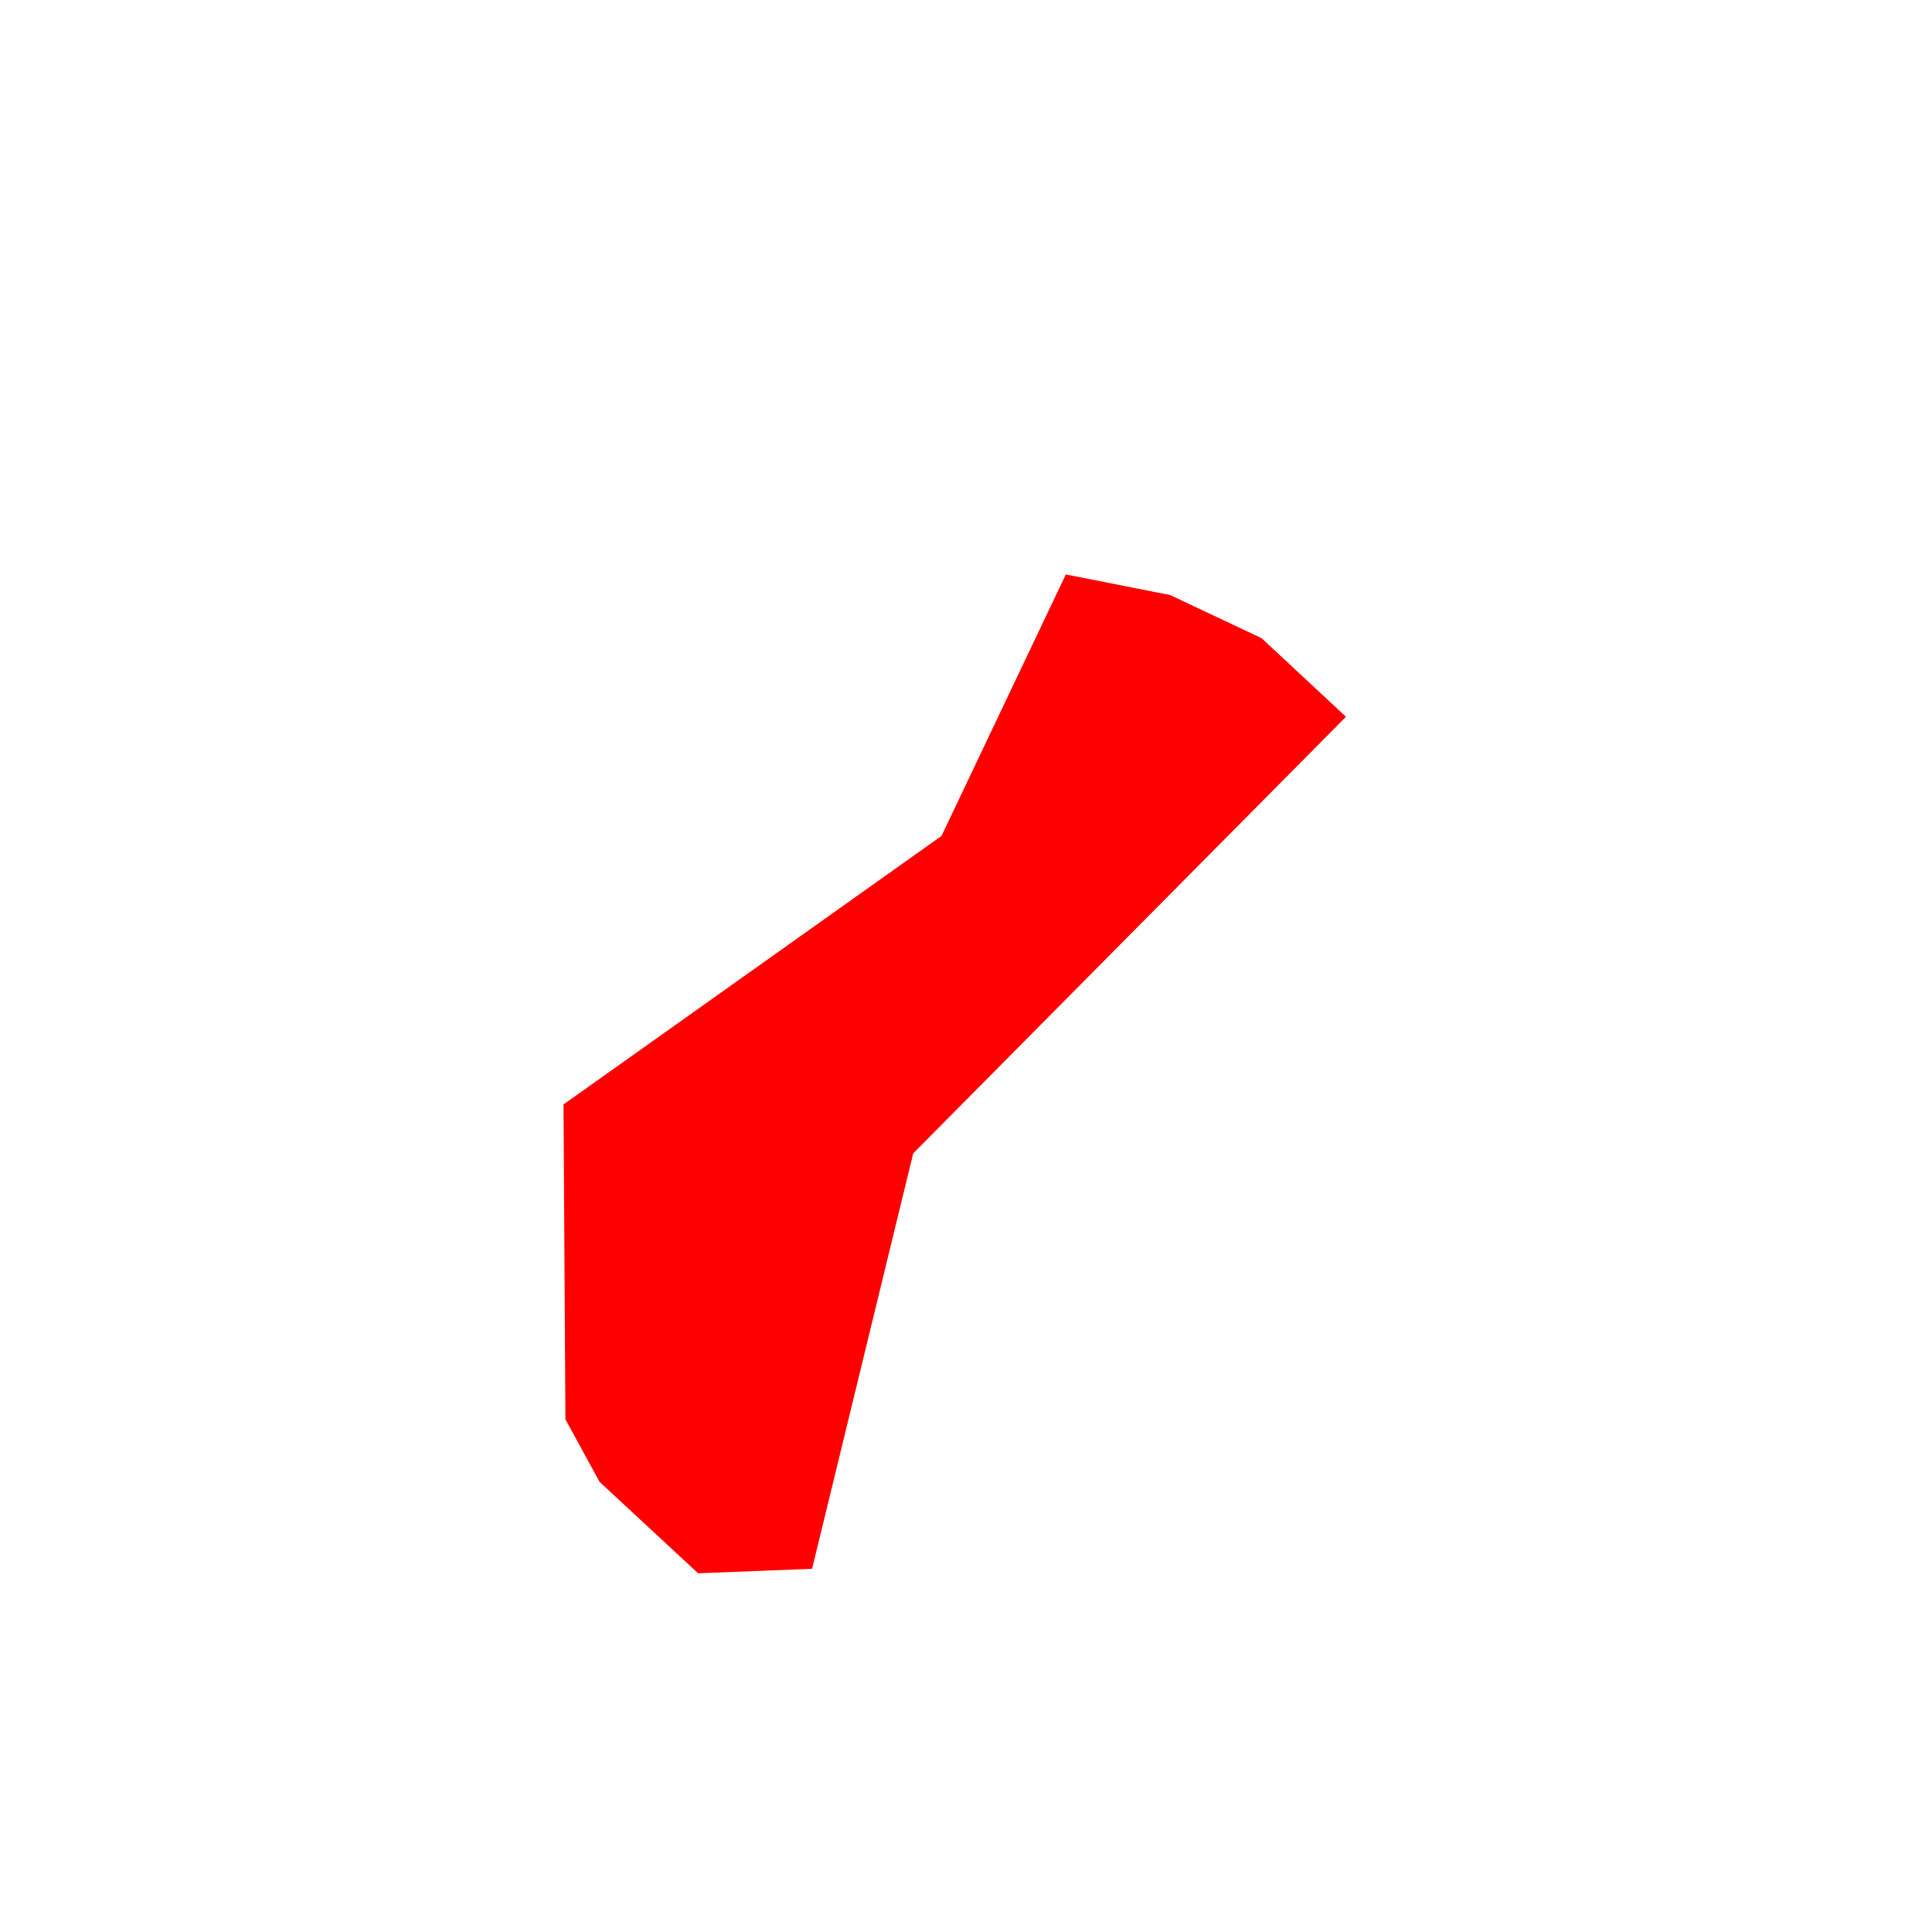 <svg width="3" height="3" viewBox="0 0 3 3" fill="none" xmlns="http://www.w3.org/2000/svg">
<path d="M1.261 2.436L1.084 2.443L0.931 2.301L0.878 2.204L0.875 1.715L1.462 1.298L1.655 0.892L1.817 0.924L1.959 0.991L2.09 1.113L1.418 1.791L1.261 2.436Z" fill="#FF0000"/>
</svg>
